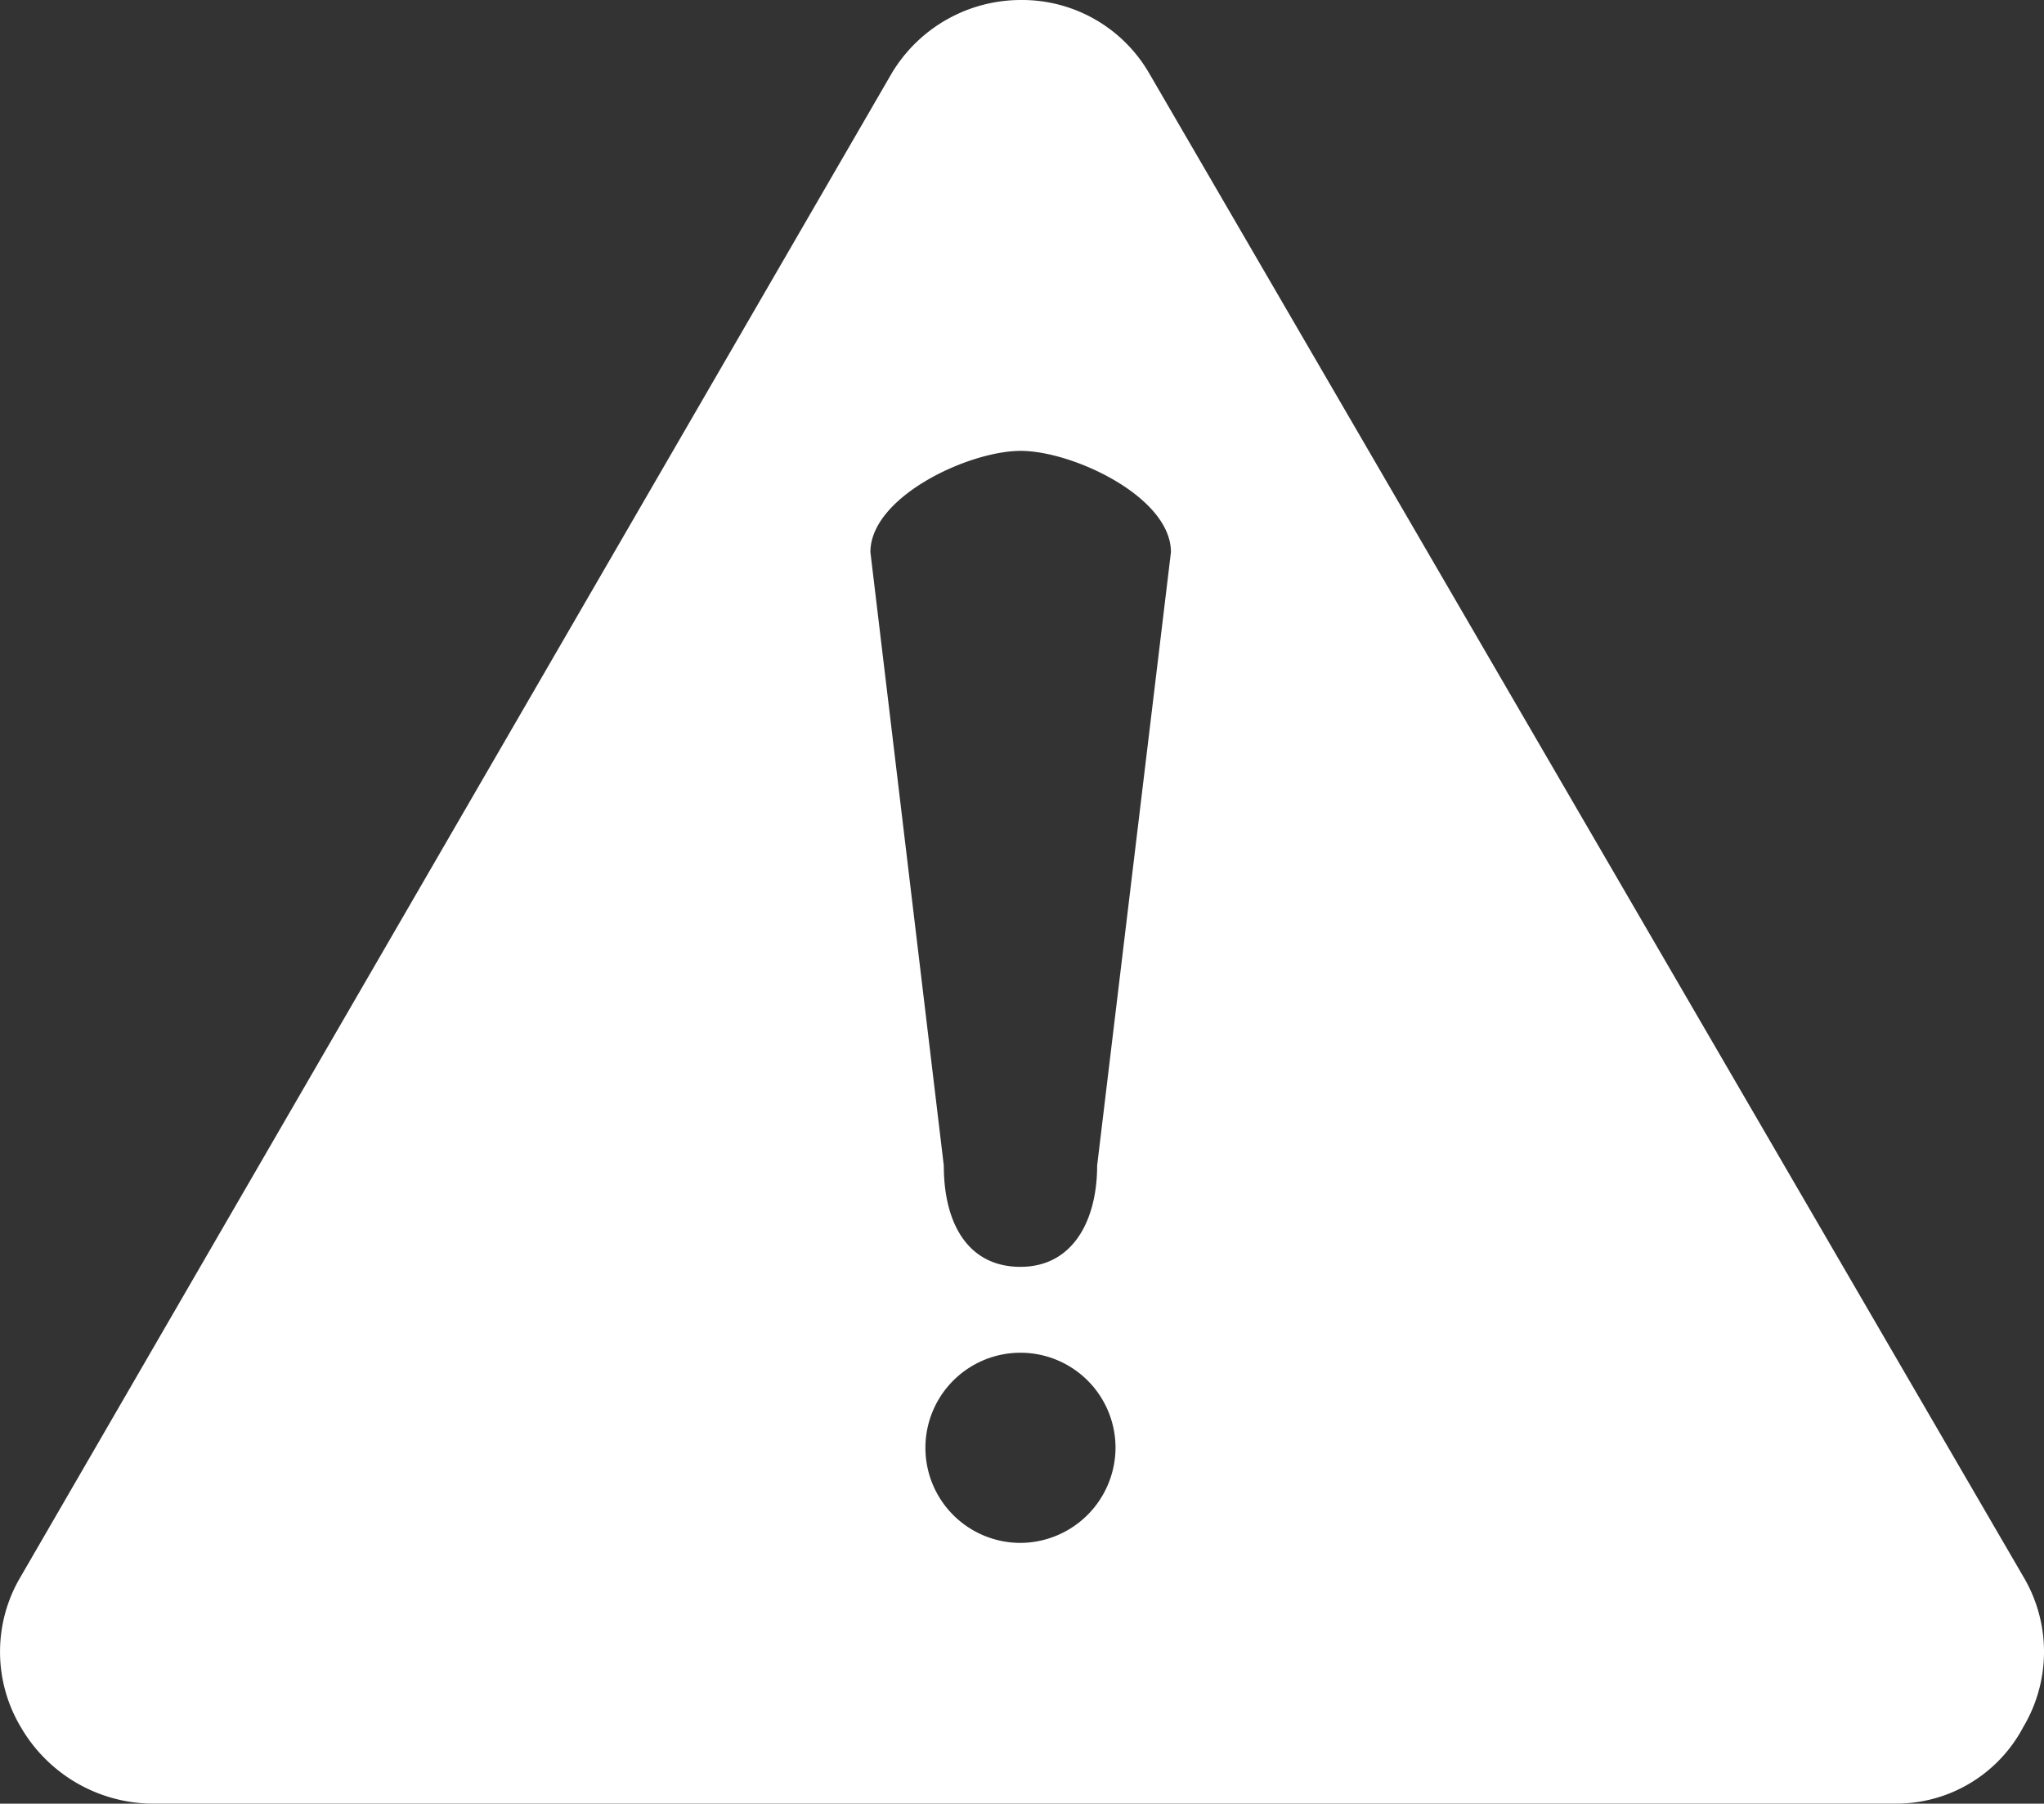 <svg id="CTA2-report-utility" xmlns="http://www.w3.org/2000/svg" width="50.123" height="44.22" viewBox="0 0 50.123 44.22"><rect x="0" y="0" width="50.123" height="44.22" fill="#333333" stroke="none"/>  <g id="Group_11959" data-name="Group 11959" transform="translate(-60.001 -51.781)">    <path id="Path_36436" data-name="Path 36436" d="M28.207,1.8A3.6,3.6,0,0,0,25.049,0,3.691,3.691,0,0,0,21.89,1.8L.533,38.654a3.6,3.6,0,0,0,0,3.685,3.766,3.766,0,0,0,3.159,1.88H46.482a3.522,3.522,0,0,0,3.159-1.88,3.6,3.6,0,0,0,0-3.685ZM25.049,37.827A2.331,2.331,0,1,1,27.38,35.5,2.343,2.343,0,0,1,25.049,37.827Zm1.88-9.25c0,1.354-.6,2.482-1.88,2.482s-1.88-1.053-1.88-2.482l-1.8-15.041c0-1.354,2.407-2.482,3.685-2.482s3.685,1.128,3.685,2.482Z" transform="translate(59.976 51.781)" fill="#fff" />  </g></svg>